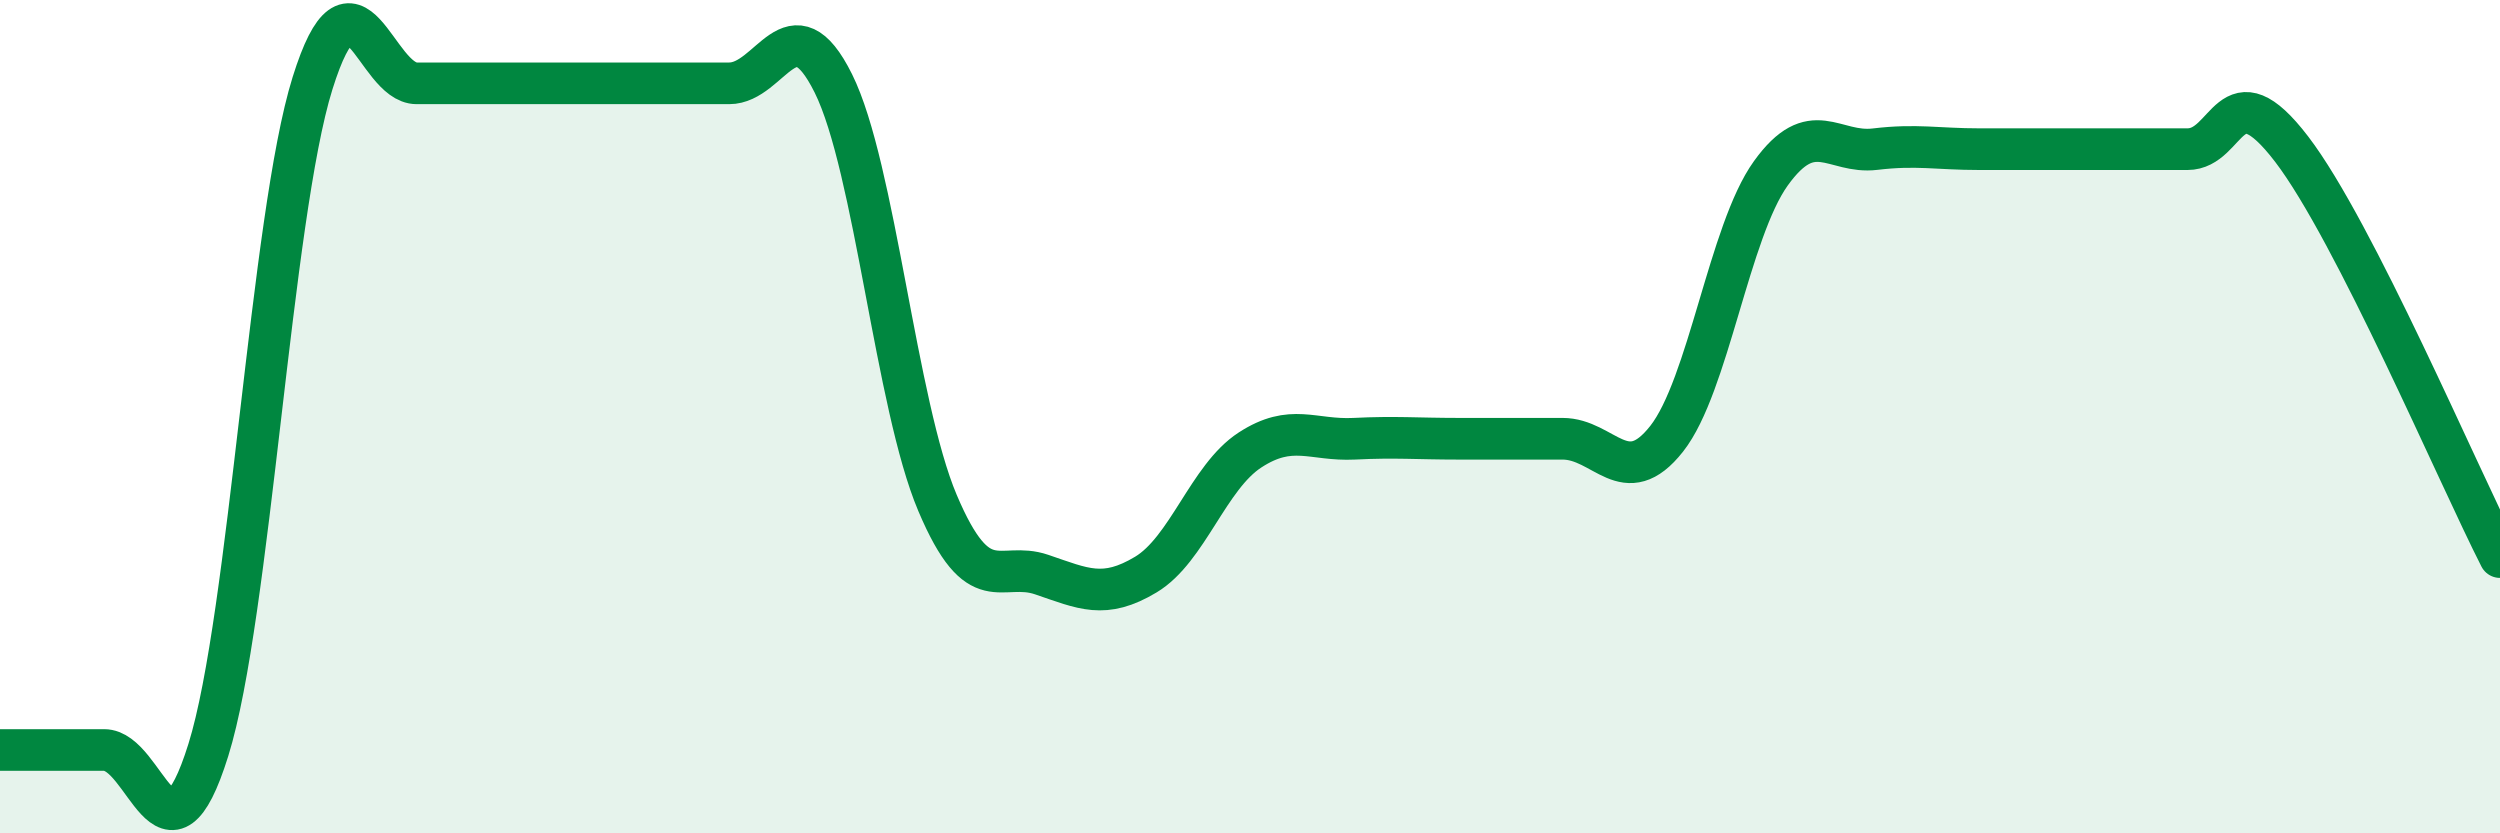 
    <svg width="60" height="20" viewBox="0 0 60 20" xmlns="http://www.w3.org/2000/svg">
      <path
        d="M 0,18 C 0.5,18 1.5,18 2.5,18 C 3.5,18 4,21.2 5,18 C 6,14.8 6.5,5.2 7.5,2 C 8.5,-1.2 9,2 10,2 C 11,2 11.5,2 12.5,2 C 13.5,2 14,2 15,2 C 16,2 16.5,2 17.5,2 C 18.5,2 19,-0.01 20,2 C 21,4.01 21.5,9.71 22.5,12.07 C 23.5,14.43 24,13.45 25,13.79 C 26,14.13 26.5,14.39 27.5,13.79 C 28.5,13.19 29,11.45 30,10.8 C 31,10.15 31.5,10.58 32.5,10.53 C 33.5,10.48 34,10.53 35,10.53 C 36,10.53 36.5,10.53 37.5,10.53 C 38.5,10.53 39,11.8 40,10.53 C 41,9.26 41.5,5.55 42.5,4.16 C 43.5,2.77 44,3.7 45,3.58 C 46,3.46 46.5,3.58 47.5,3.58 C 48.5,3.58 49,3.58 50,3.58 C 51,3.58 51.5,3.58 52.5,3.58 C 53.5,3.58 53.5,1.62 55,3.58 C 56.5,5.54 59,11.41 60,13.37L60 20L0 20Z"
        fill="#008740"
        opacity="0.1"
        stroke-linecap="round"
        stroke-linejoin="round"
      />
      <path
        d="M 0,18 C 0.5,18 1.5,18 2.5,18 C 3.5,18 4,21.2 5,18 C 6,14.8 6.5,5.2 7.5,2 C 8.5,-1.2 9,2 10,2 C 11,2 11.5,2 12.5,2 C 13.5,2 14,2 15,2 C 16,2 16.5,2 17.5,2 C 18.5,2 19,-0.01 20,2 C 21,4.01 21.5,9.71 22.5,12.07 C 23.5,14.43 24,13.45 25,13.79 C 26,14.13 26.5,14.39 27.5,13.79 C 28.5,13.19 29,11.45 30,10.8 C 31,10.15 31.5,10.58 32.5,10.53 C 33.5,10.48 34,10.53 35,10.53 C 36,10.53 36.5,10.53 37.5,10.53 C 38.5,10.53 39,11.8 40,10.53 C 41,9.26 41.5,5.55 42.5,4.16 C 43.5,2.77 44,3.7 45,3.58 C 46,3.46 46.5,3.58 47.5,3.58 C 48.5,3.58 49,3.58 50,3.58 C 51,3.58 51.5,3.58 52.5,3.58 C 53.5,3.58 53.5,1.62 55,3.58 C 56.5,5.54 59,11.41 60,13.37"
        stroke="#008740"
        stroke-width="1"
        fill="none"
        stroke-linecap="round"
        stroke-linejoin="round"
      />
    </svg>
  